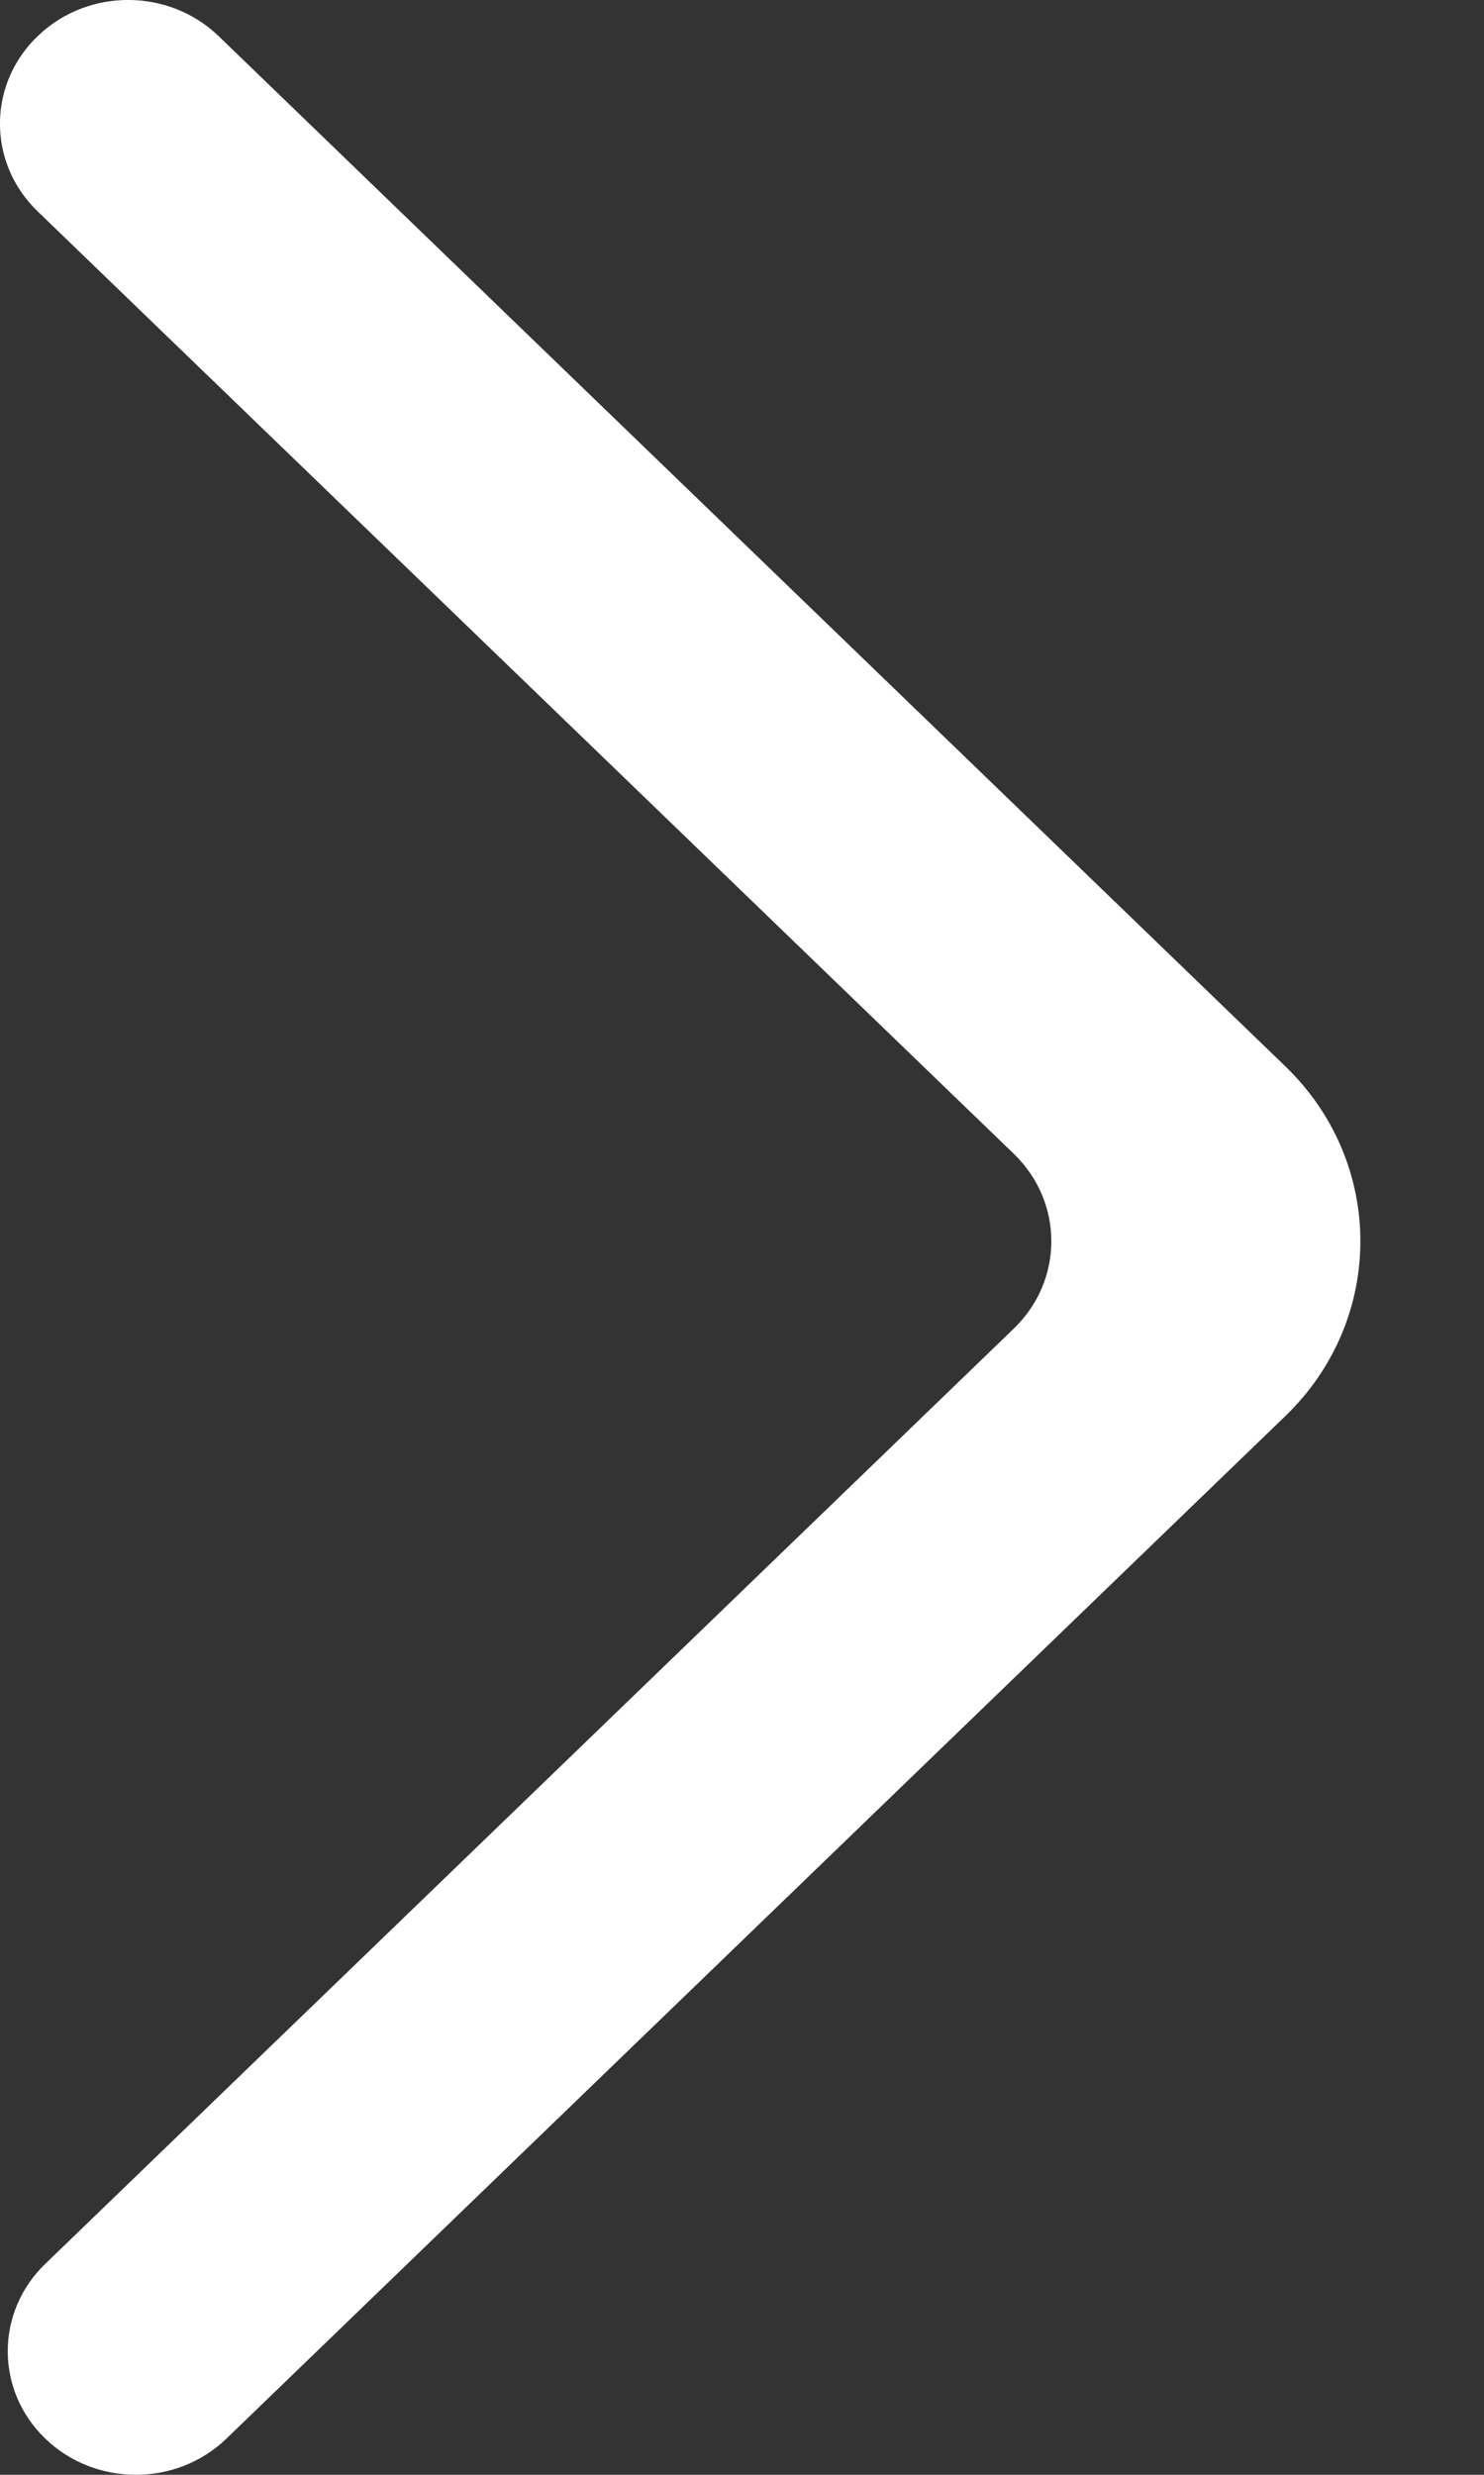 <svg width="9" height="15" viewBox="0 0 9 15" fill="none" xmlns="http://www.w3.org/2000/svg">
<rect x="0" y="0" width="9" height="15" fill="#333333" stroke="none"/>
<path fill-rule="evenodd" clip-rule="evenodd" d="M0.275 14.781C0.578 15.073 1.07 15.073 1.373 14.781L7.795 8.583C8.402 7.998 8.402 7.048 7.795 6.463L1.326 0.219C1.026 -0.07 0.54 -0.074 0.236 0.212C-0.076 0.503 -0.079 0.984 0.227 1.28L6.148 6.993C6.452 7.286 6.452 7.76 6.148 8.053L0.275 13.721C-0.029 14.013 -0.029 14.489 0.275 14.781Z" fill="white"/>
</svg>
